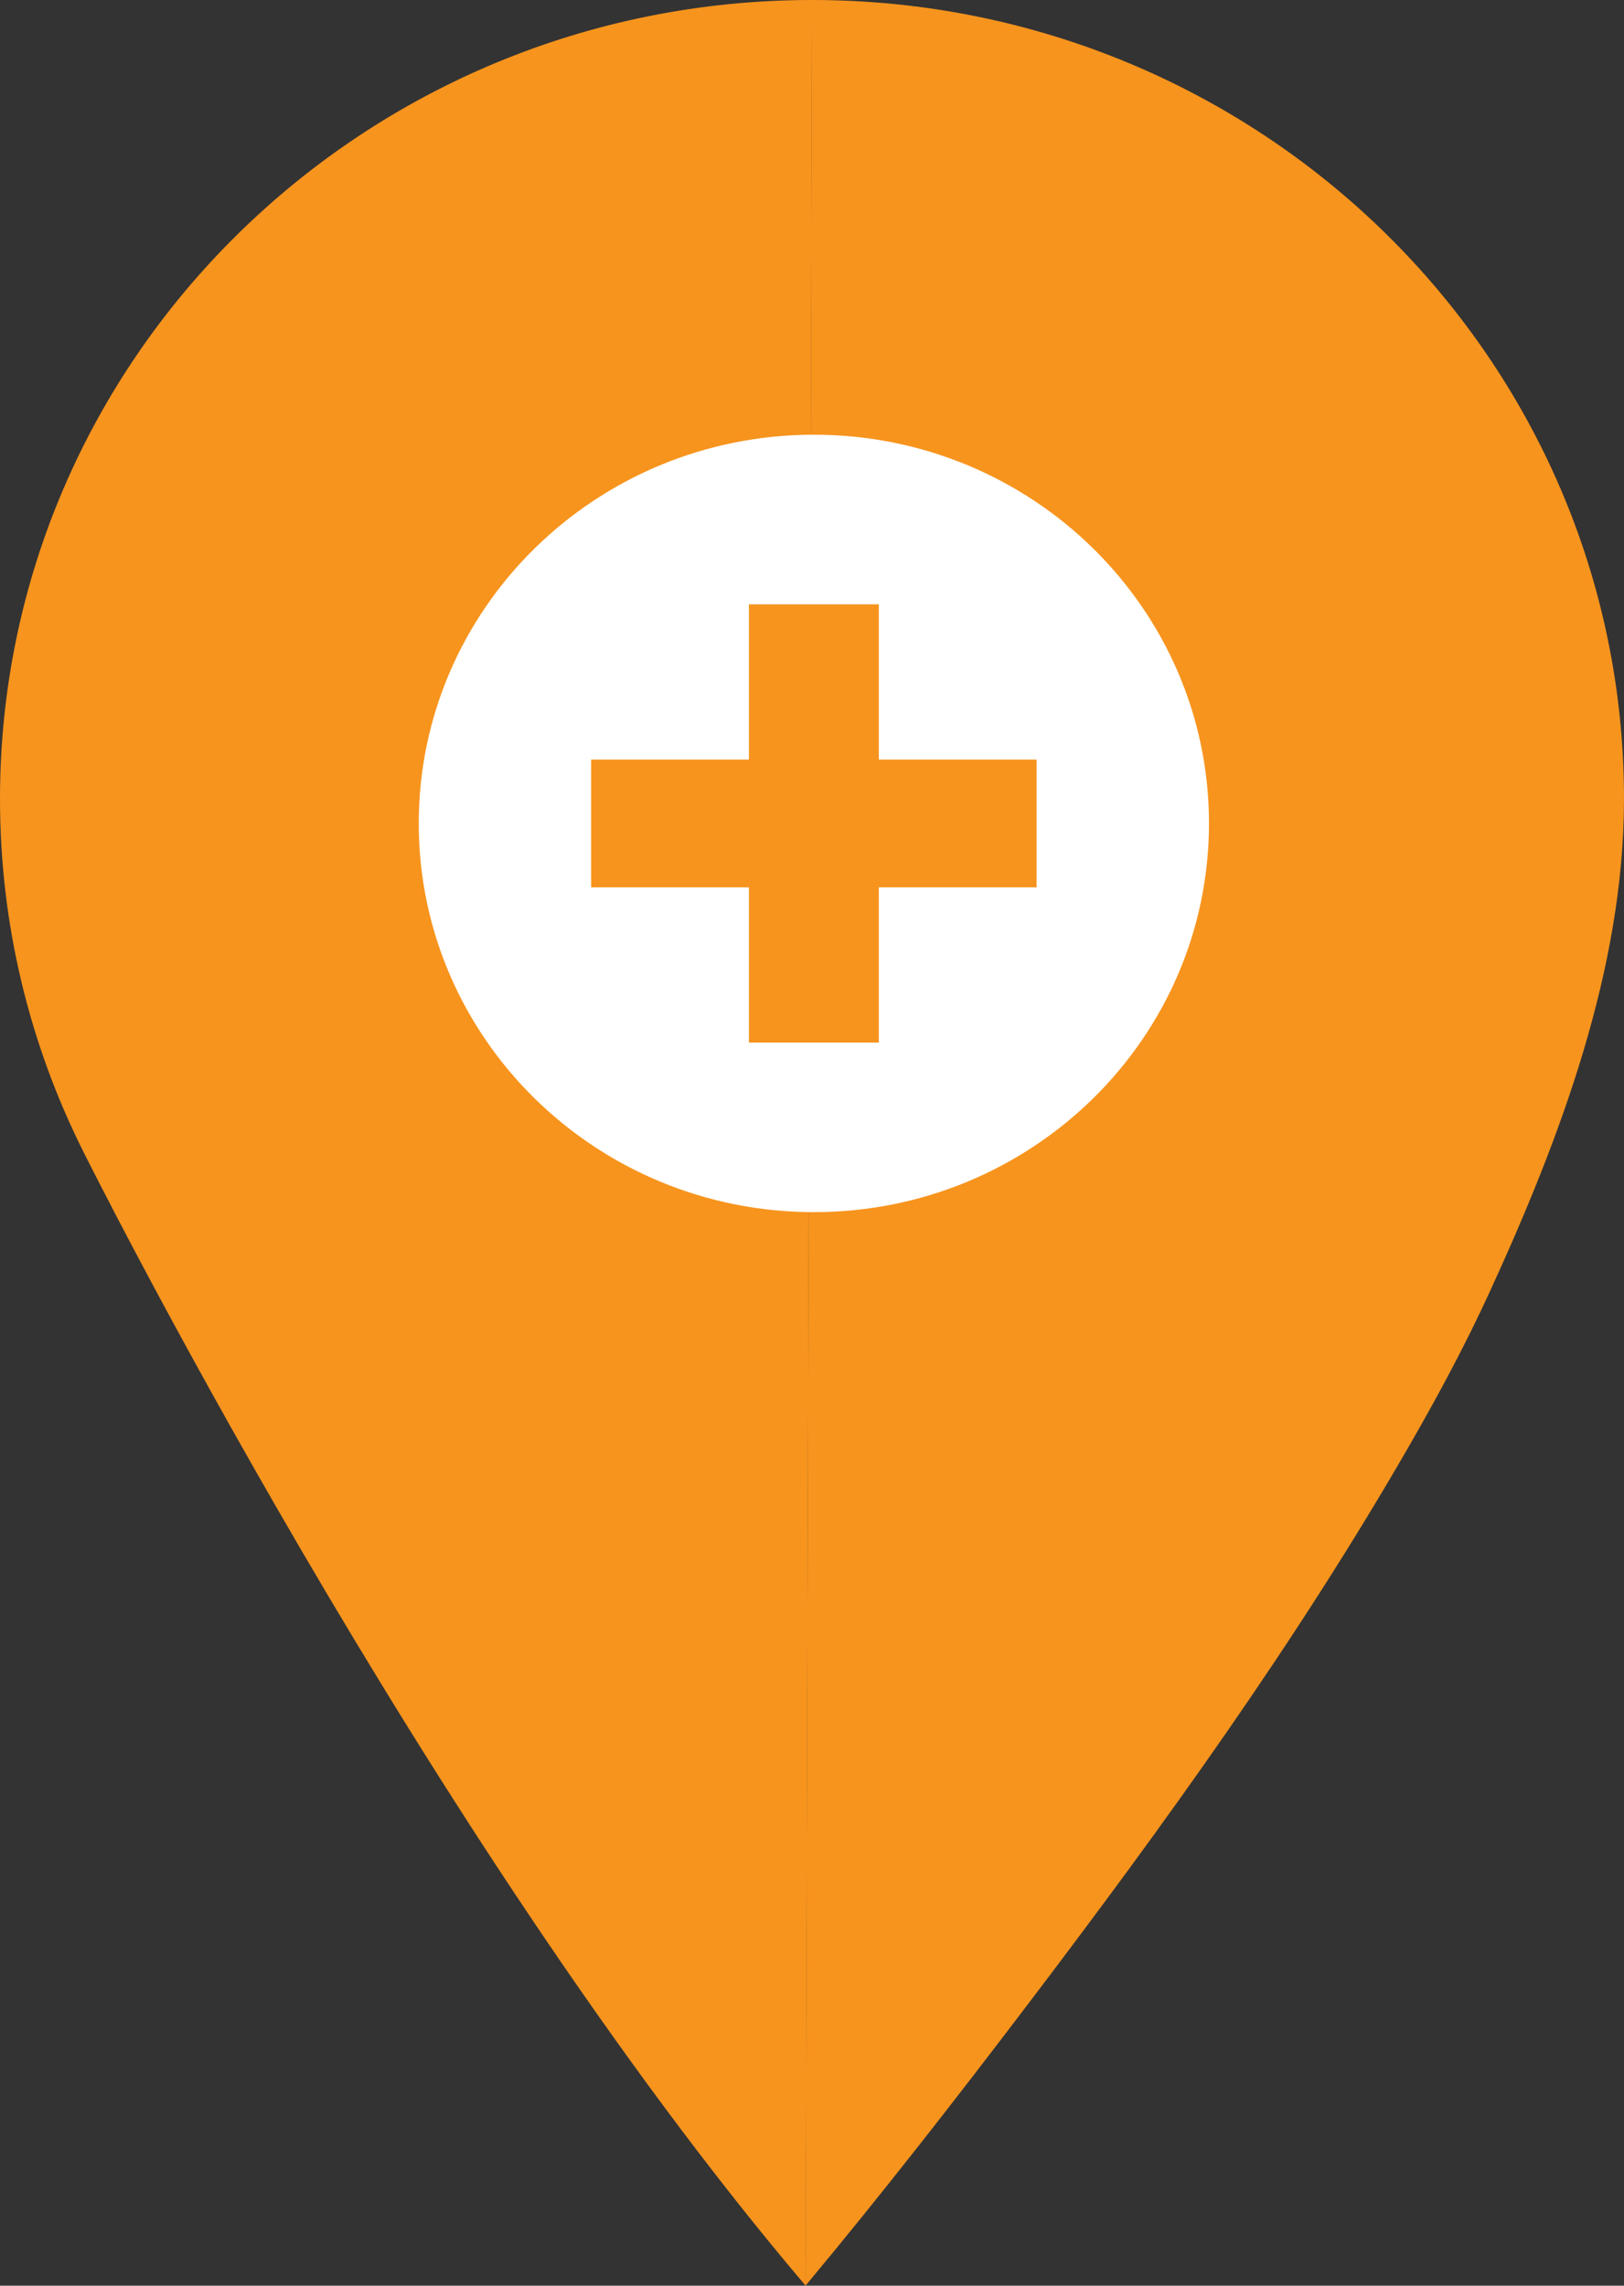 <svg width="27" height="38" viewBox="0 0 27 38" fill="none" xmlns="http://www.w3.org/2000/svg">
<rect x="0" y="0" width="27" height="38" fill="#333333" stroke="none"/>
<g clip-path="url(#clip0_514_8551)">
<path d="M13.393 37.999C14.659 36.48 15.876 34.919 17.071 33.345C19.347 30.35 21.564 27.279 23.438 24.021C23.915 23.192 24.369 22.347 24.767 21.478C25.938 18.927 27 16.11 27 13.281C27 5.946 20.955 0 13.5 0" fill="#F7941D"/>
<path d="M13.501 0C6.045 0 0 5.947 0 13.281C0 15.382 0.497 17.368 1.379 19.133C1.379 19.133 7.036 30.516 13.394 38" fill="#F7941D"/>
<path d="M13.531 20.152C17.159 20.152 20.1 17.259 20.1 13.689C20.1 10.12 17.159 7.227 13.531 7.227C9.903 7.227 6.962 10.12 6.962 13.689C6.962 17.259 9.903 20.152 13.531 20.152Z" fill="white"/>
<path d="M17.234 12.628H14.611V10.047H12.451V12.628H9.828V14.752H12.451V17.333H14.611V14.752H17.234V12.628Z" fill="#F7941D"/>
</g>
<defs>
<clipPath id="clip0_514_8551">
<rect width="27" height="38" fill="white"/>
</clipPath>
</defs>
</svg>
